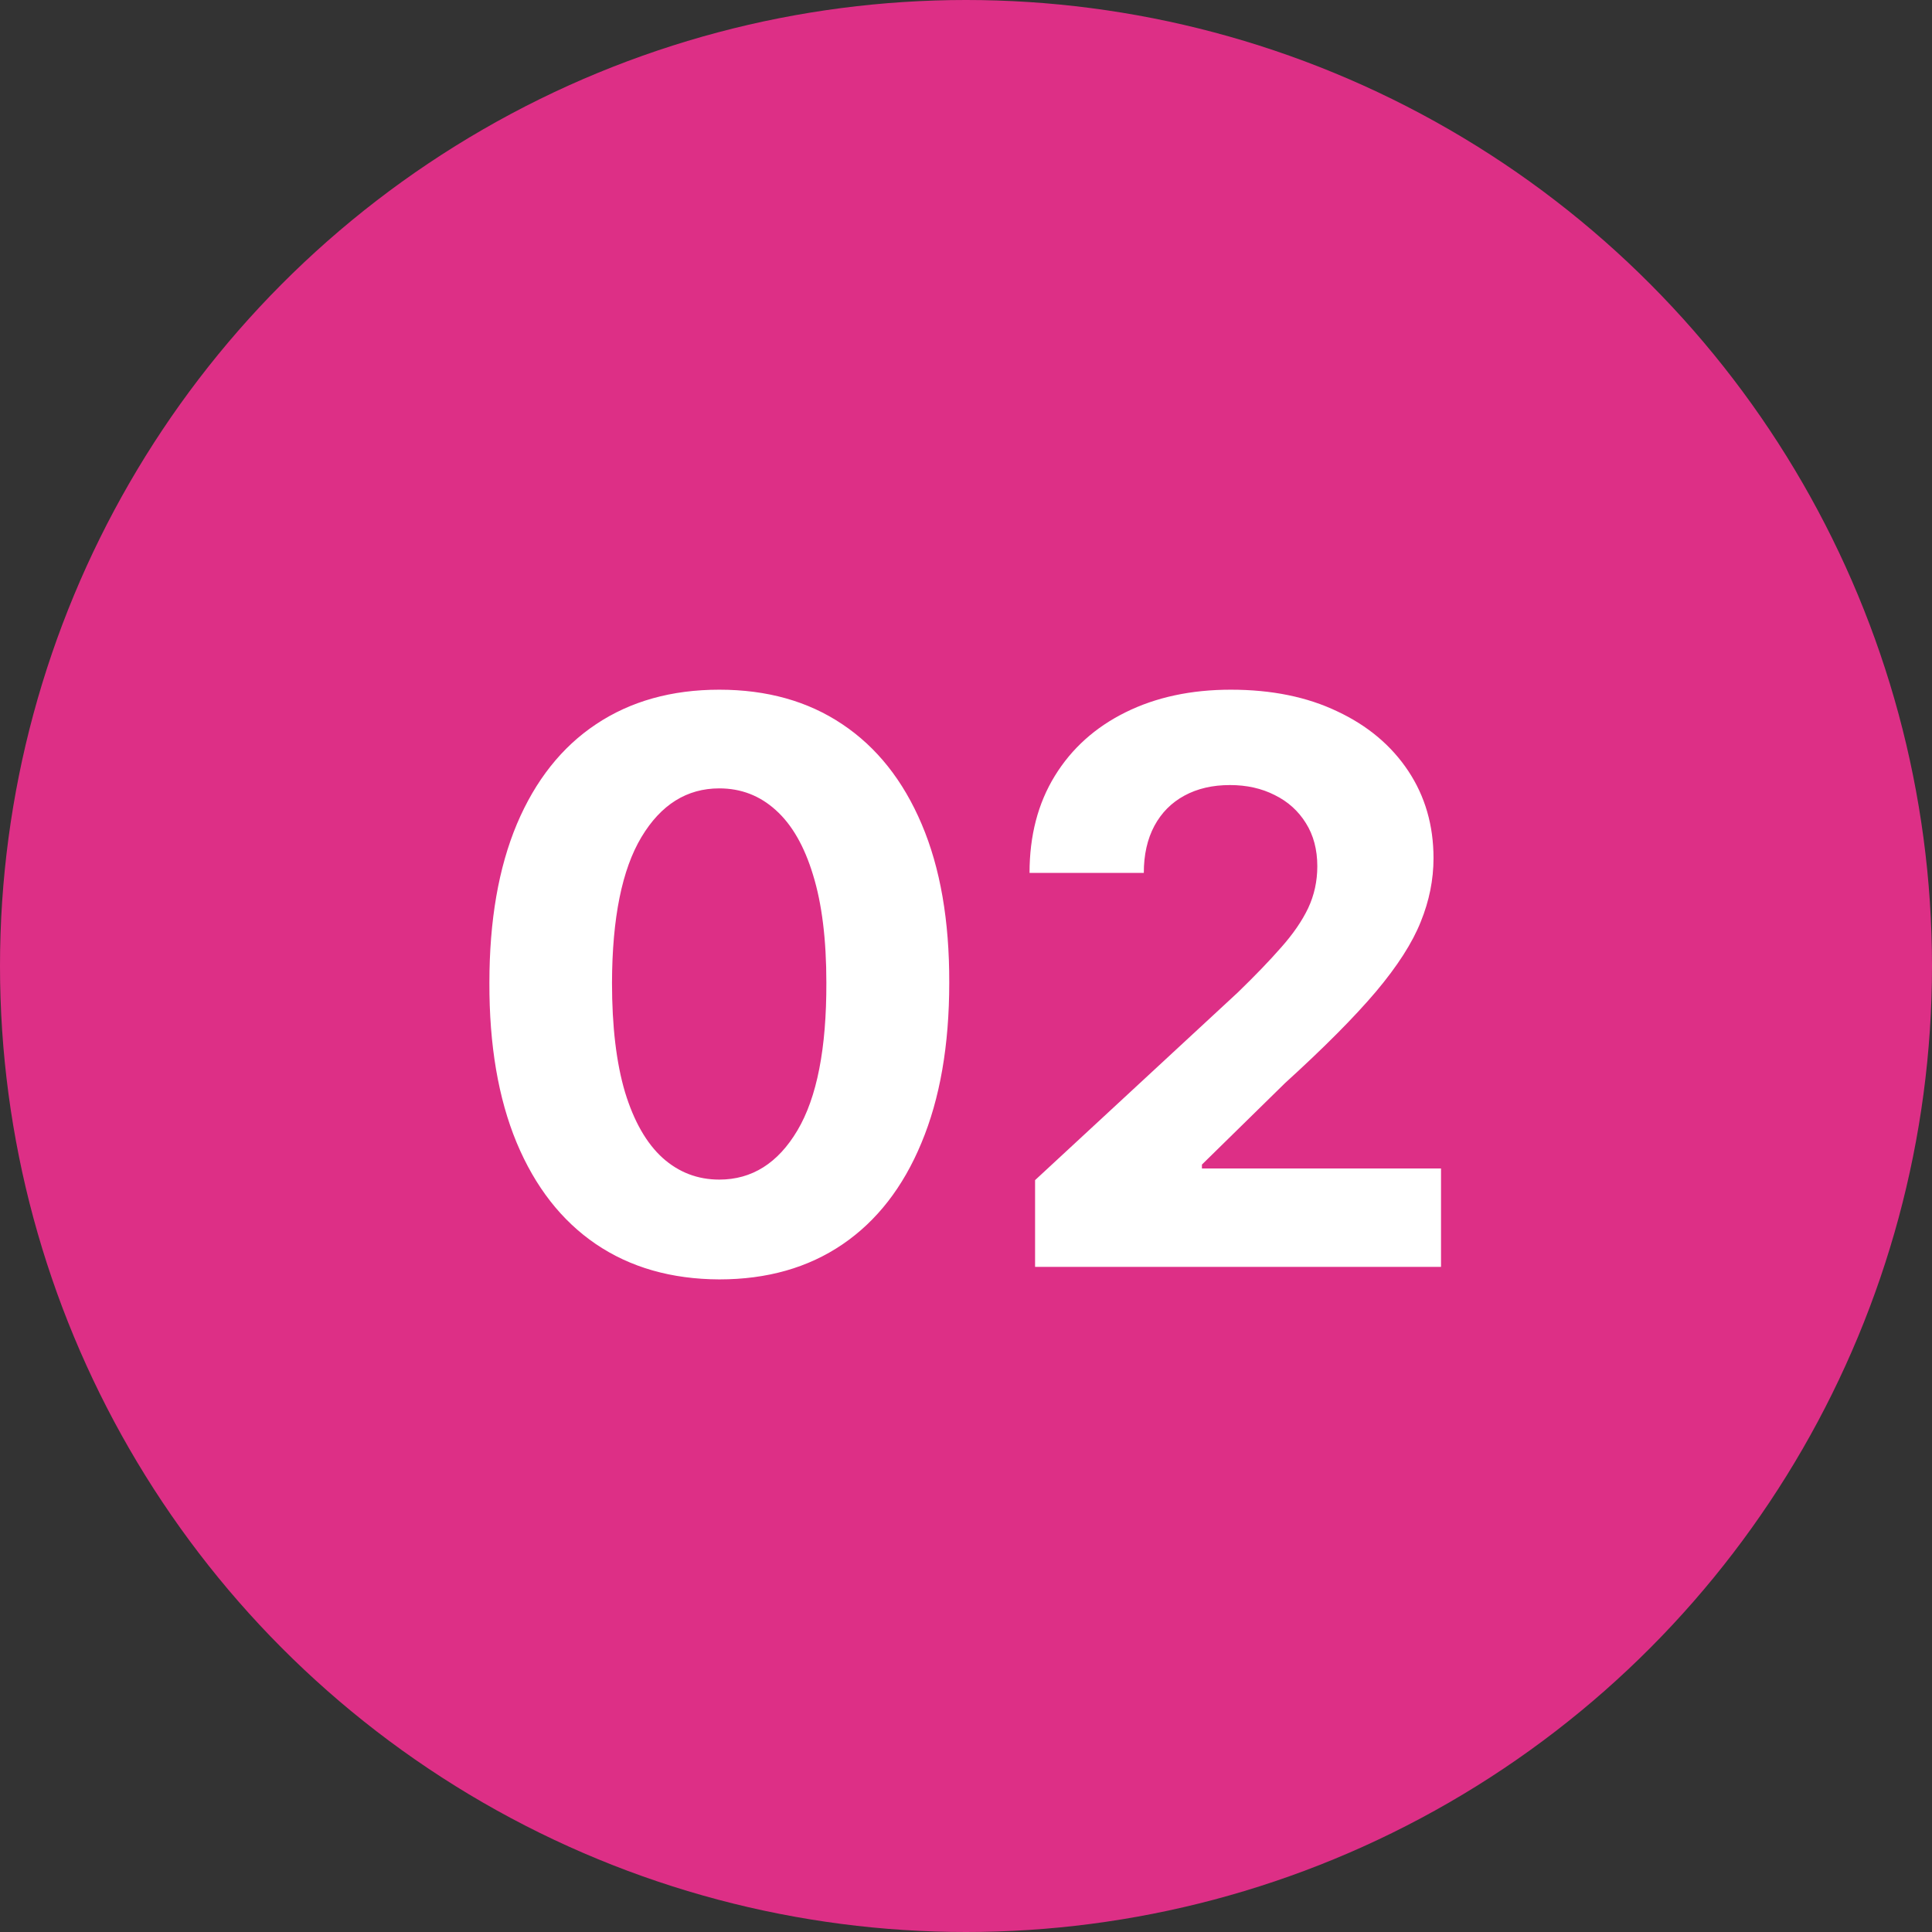 <?xml version="1.0" encoding="UTF-8"?> <svg xmlns="http://www.w3.org/2000/svg" width="61" height="61" viewBox="0 0 61 61" fill="none"><rect x="0" y="0" width="61" height="61" fill="#333333" stroke="none"/><circle cx="30.5" cy="30.5" r="30.5" fill="#DD2F86"></circle><path d="M22.711 40.395C21.201 40.389 19.902 40.018 18.814 39.28C17.731 38.543 16.897 37.475 16.312 36.076C15.732 34.677 15.446 32.995 15.452 31.029C15.452 29.068 15.741 27.397 16.321 26.016C16.906 24.635 17.74 23.584 18.823 22.864C19.911 22.139 21.207 21.776 22.711 21.776C24.215 21.776 25.509 22.139 26.591 22.864C27.68 23.59 28.517 24.644 29.102 26.025C29.687 27.4 29.977 29.068 29.971 31.029C29.971 33.001 29.678 34.686 29.093 36.085C28.514 37.483 27.683 38.552 26.6 39.289C25.517 40.026 24.221 40.395 22.711 40.395ZM22.711 37.244C23.741 37.244 24.564 36.726 25.178 35.69C25.793 34.654 26.097 33.1 26.091 31.029C26.091 29.665 25.951 28.529 25.67 27.622C25.395 26.715 25.003 26.034 24.493 25.577C23.99 25.121 23.396 24.892 22.711 24.892C21.687 24.892 20.868 25.404 20.253 26.429C19.639 27.453 19.329 28.986 19.323 31.029C19.323 32.41 19.46 33.562 19.735 34.487C20.016 35.406 20.411 36.096 20.921 36.559C21.43 37.015 22.027 37.244 22.711 37.244ZM32.681 40V37.261L39.081 31.336C39.625 30.809 40.082 30.335 40.45 29.914C40.825 29.492 41.109 29.08 41.302 28.676C41.495 28.266 41.592 27.824 41.592 27.35C41.592 26.824 41.471 26.37 41.232 25.99C40.992 25.603 40.664 25.308 40.248 25.103C39.833 24.892 39.362 24.787 38.835 24.787C38.285 24.787 37.805 24.898 37.395 25.121C36.986 25.343 36.67 25.662 36.447 26.077C36.225 26.493 36.114 26.988 36.114 27.561H32.506C32.506 26.385 32.772 25.363 33.305 24.497C33.837 23.631 34.583 22.961 35.543 22.487C36.503 22.013 37.609 21.776 38.861 21.776C40.149 21.776 41.27 22.004 42.224 22.461C43.183 22.911 43.929 23.538 44.462 24.339C44.995 25.141 45.261 26.06 45.261 27.096C45.261 27.775 45.126 28.445 44.857 29.106C44.594 29.767 44.123 30.502 43.444 31.309C42.765 32.111 41.808 33.074 40.573 34.197L37.949 36.77V36.892H45.498V40H32.681Z" fill="white"></path></svg> 